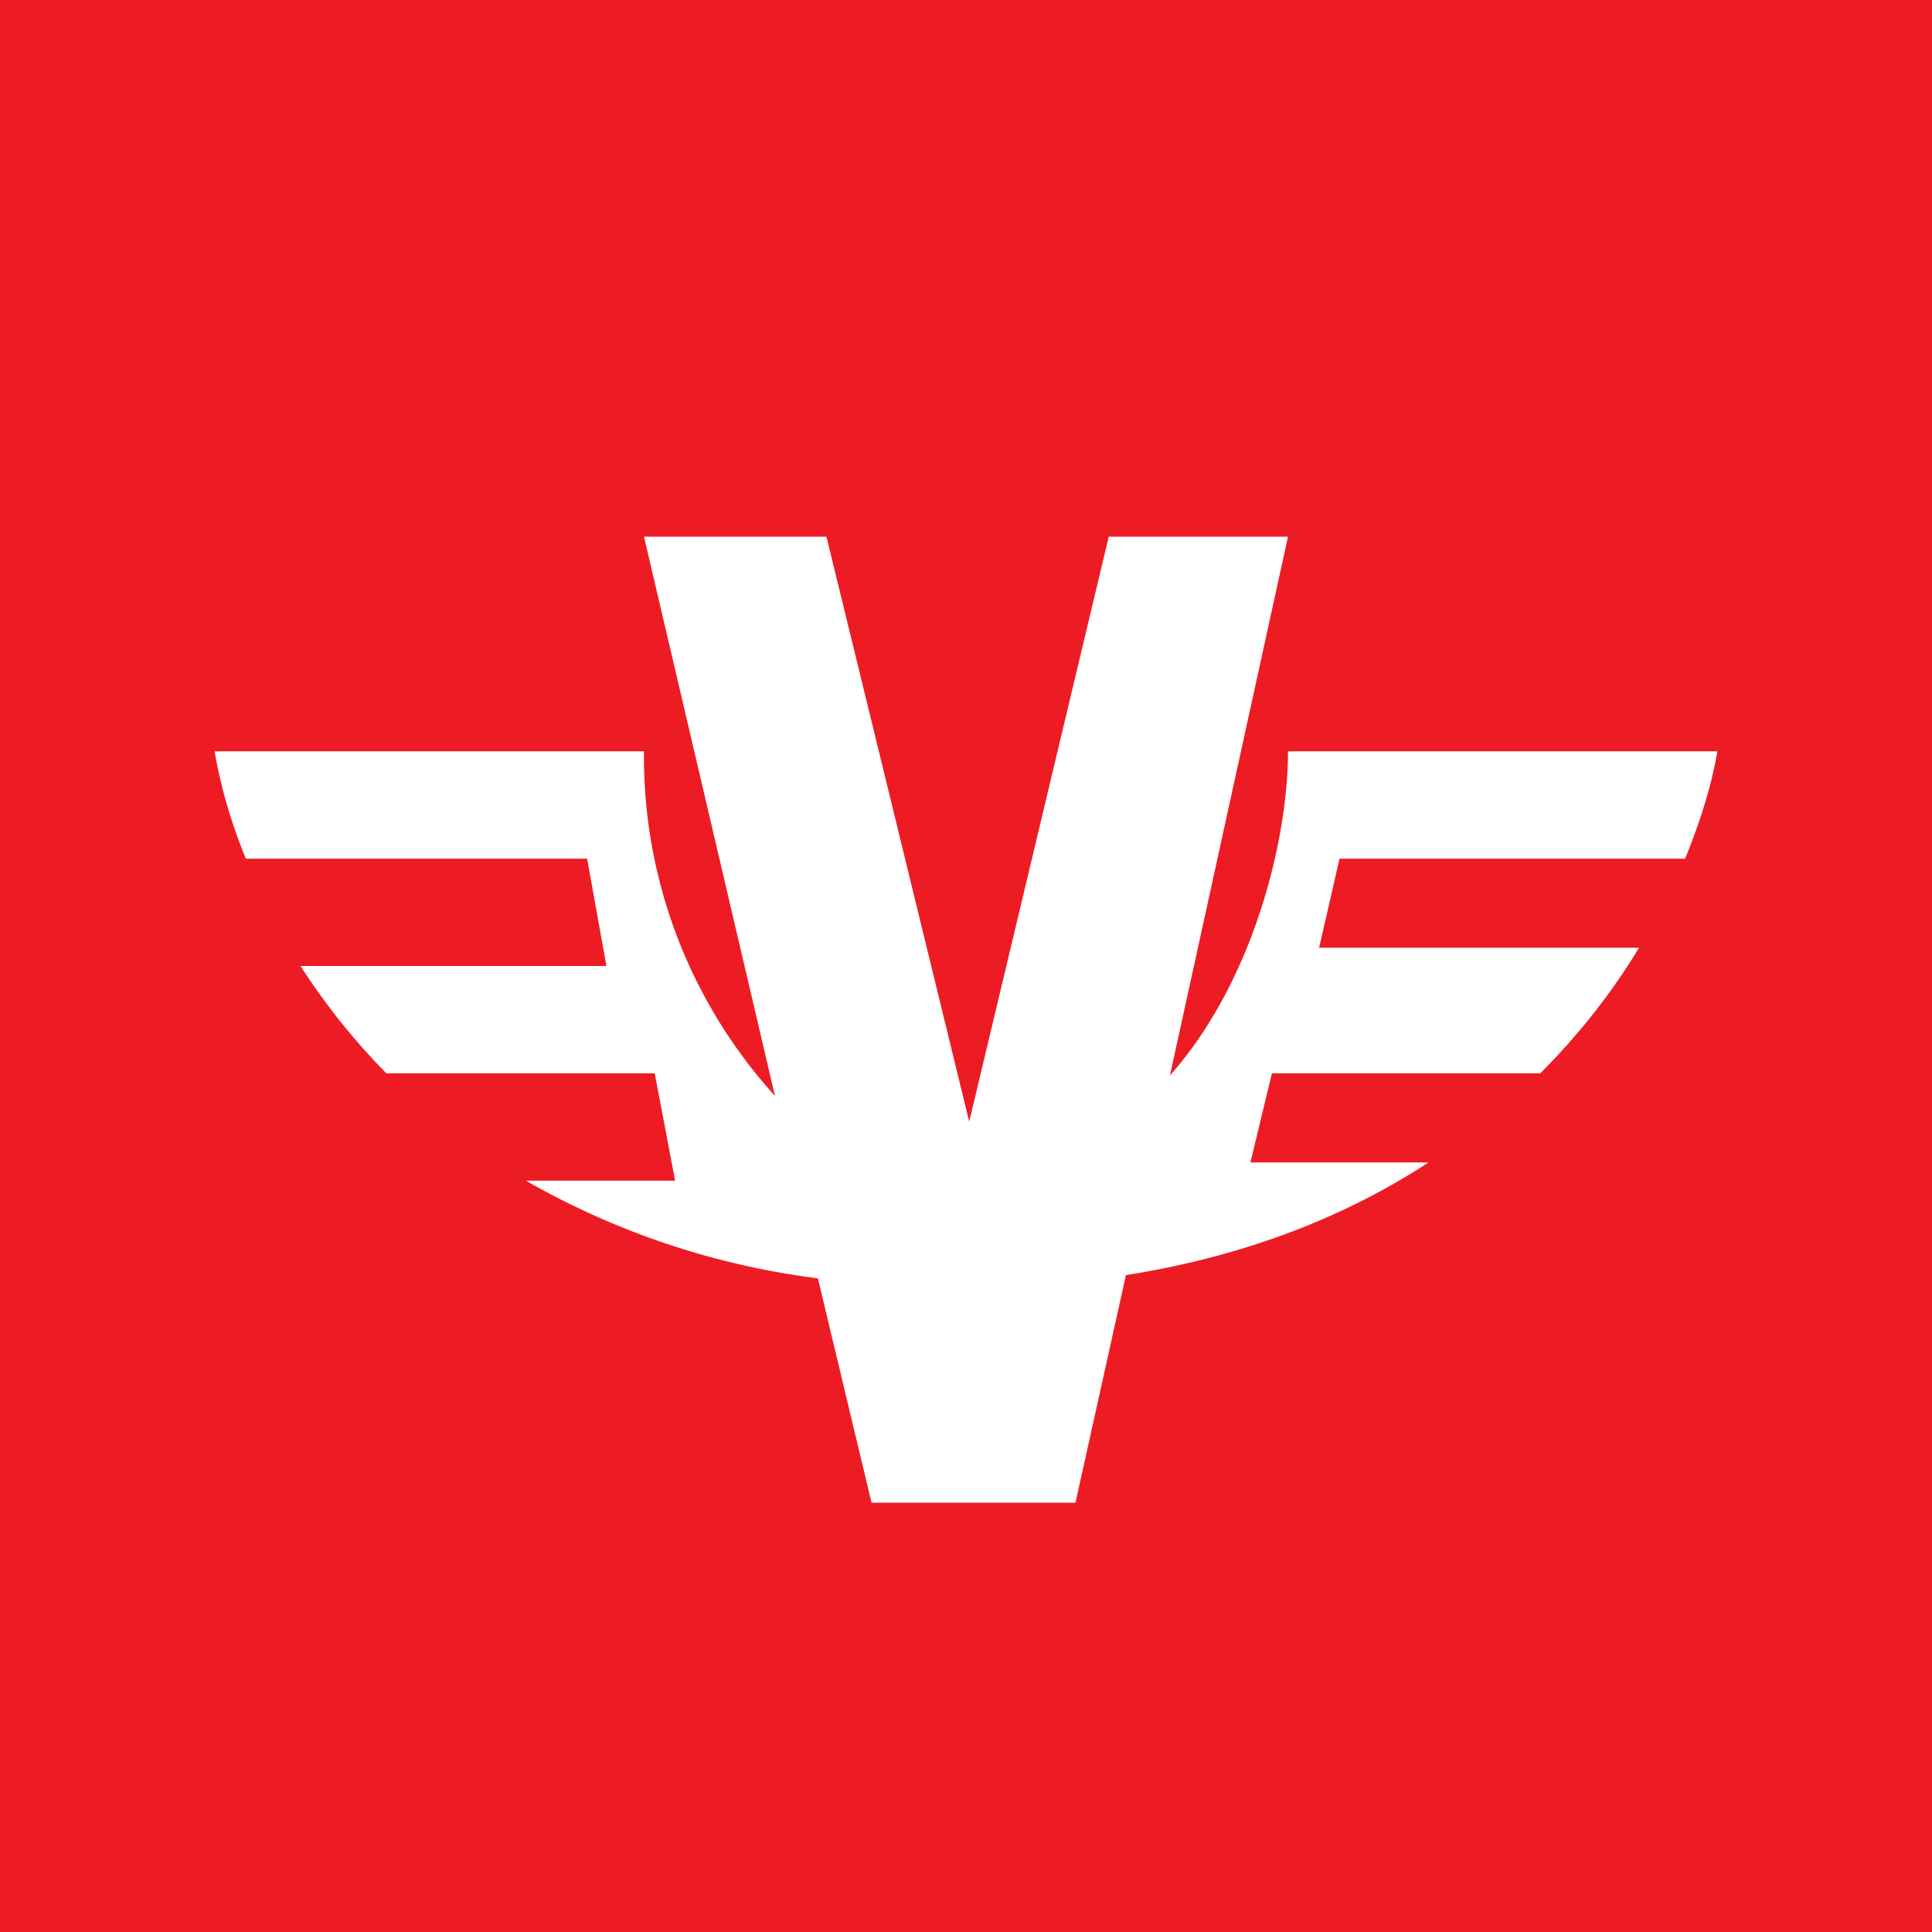 <!-- by TradingView --><svg width="18" height="18" viewBox="0 0 18 18" xmlns="http://www.w3.org/2000/svg"><path fill="#ED1C24" d="M0 0h18v18H0z"/><path d="M6 5h1.7l1.33 5.45L10.33 5H12l-1.1 5.02C11.68 9.14 12 7.82 12 7h4c-.05.3-.15.63-.3 1h-3.22l-.19.83h2.98c-.24.4-.55.8-.92 1.17h-2.5l-.2.83h1.66c-.75.49-1.68.87-2.82 1.05L10.02 14h-1.9l-.5-2.09A7.32 7.32 0 0 1 4.9 11h1.39l-.19-1H3.6a6.18 6.18 0 0 1-.8-1h2.85l-.18-1H2.29c-.15-.37-.24-.7-.29-1h4a4.7 4.7 0 0 0 1.22 3.21L6 5Z" fill="#fff"/></svg>